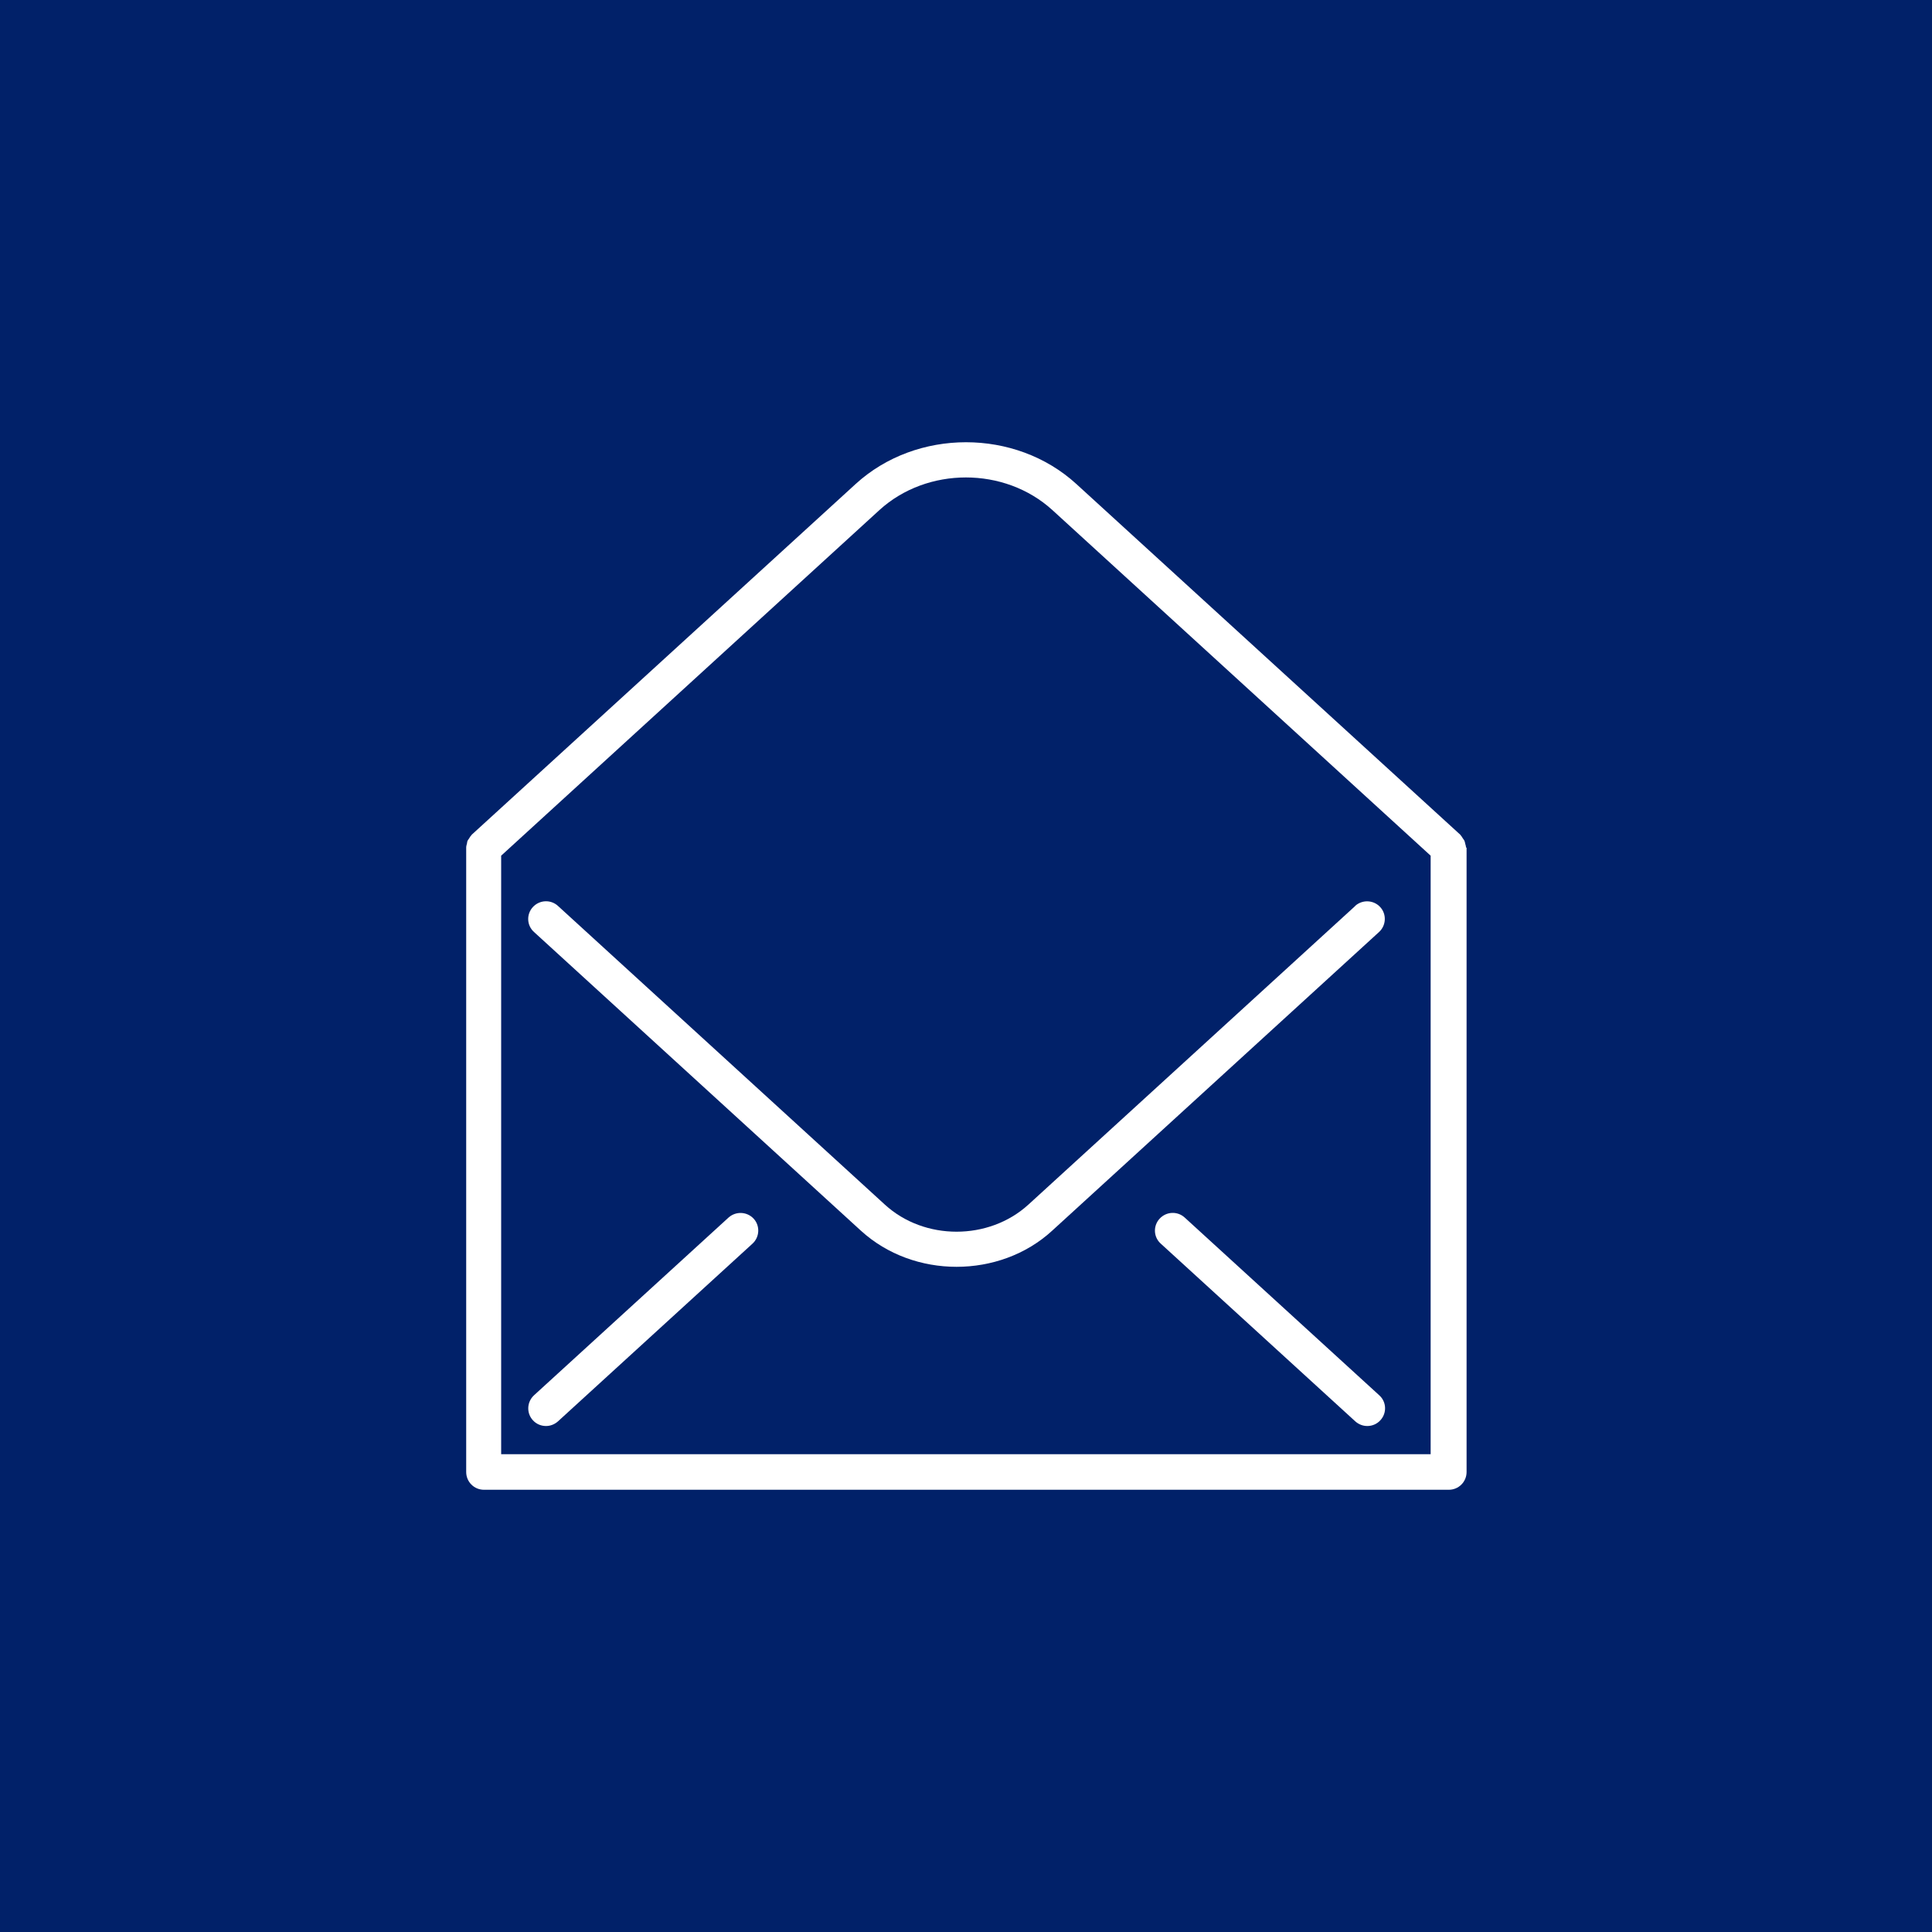 <?xml version="1.0" encoding="UTF-8"?>
<svg xmlns="http://www.w3.org/2000/svg" viewBox="0 0 100 100">
  <defs>
    <style>
      .cls-1 {
        fill: #fff;
      }

      .cls-2 {
        fill: #012169;
      }
    </style>
  </defs>
  <g id="Layer_2" data-name="Layer 2">
    <rect class="cls-2" x="0" y="0" width="100" height="100"/>
  </g>
  <g id="Layer_1" data-name="Layer 1">
    <g>
      <path class="cls-1" d="M75.88,43.87c0-.07-.02-.13-.04-.2-.01-.05-.02-.1-.04-.15-.02-.04-.05-.08-.08-.12-.04-.06-.07-.12-.12-.17,0,0,0-.01-.01-.02l-19.88-18.16c-3.15-2.88-8.27-2.88-11.42,0l-19.88,18.16s0,.01-.01.02c-.05.05-.09.11-.12.17-.03.04-.06.08-.08.12-.02.04-.02.09-.03.14-.02.07-.04.14-.04.21,0,0,0,.01,0,.02v32.3c0,.51.41.92.92.92h49.94c.51,0,.92-.41.92-.92v-32.3s0-.01,0-.02ZM25.94,75.27v-30.98l19.58-17.89c2.47-2.25,6.48-2.25,8.95,0l19.58,17.89v30.98H25.94Z"/>
      <path class="cls-1" d="M70.15,46.89l-16.92,15.46c-2.05,1.87-5.39,1.87-7.43,0l-16.92-15.46c-.37-.34-.95-.32-1.3.06-.34.37-.32.95.06,1.29l16.92,15.46c1.37,1.25,3.16,1.87,4.95,1.87s3.59-.62,4.95-1.87l16.92-15.46c.37-.34.4-.92.06-1.29-.34-.37-.92-.4-1.3-.06Z"/>
      <path class="cls-1" d="M37.71,63.02l-10.07,9.2c-.37.34-.4.92-.06,1.29.18.2.43.3.68.3.22,0,.44-.08.62-.24l10.07-9.2c.37-.34.4-.92.06-1.29-.34-.37-.92-.4-1.3-.06Z"/>
      <path class="cls-1" d="M61.32,63.02c-.37-.34-.95-.32-1.3.06-.34.37-.32.95.06,1.29l10.07,9.2c.18.16.4.24.62.24.25,0,.5-.1.68-.3.34-.37.32-.95-.06-1.29l-10.07-9.2Z"/>
    </g>
  </g>
</svg>